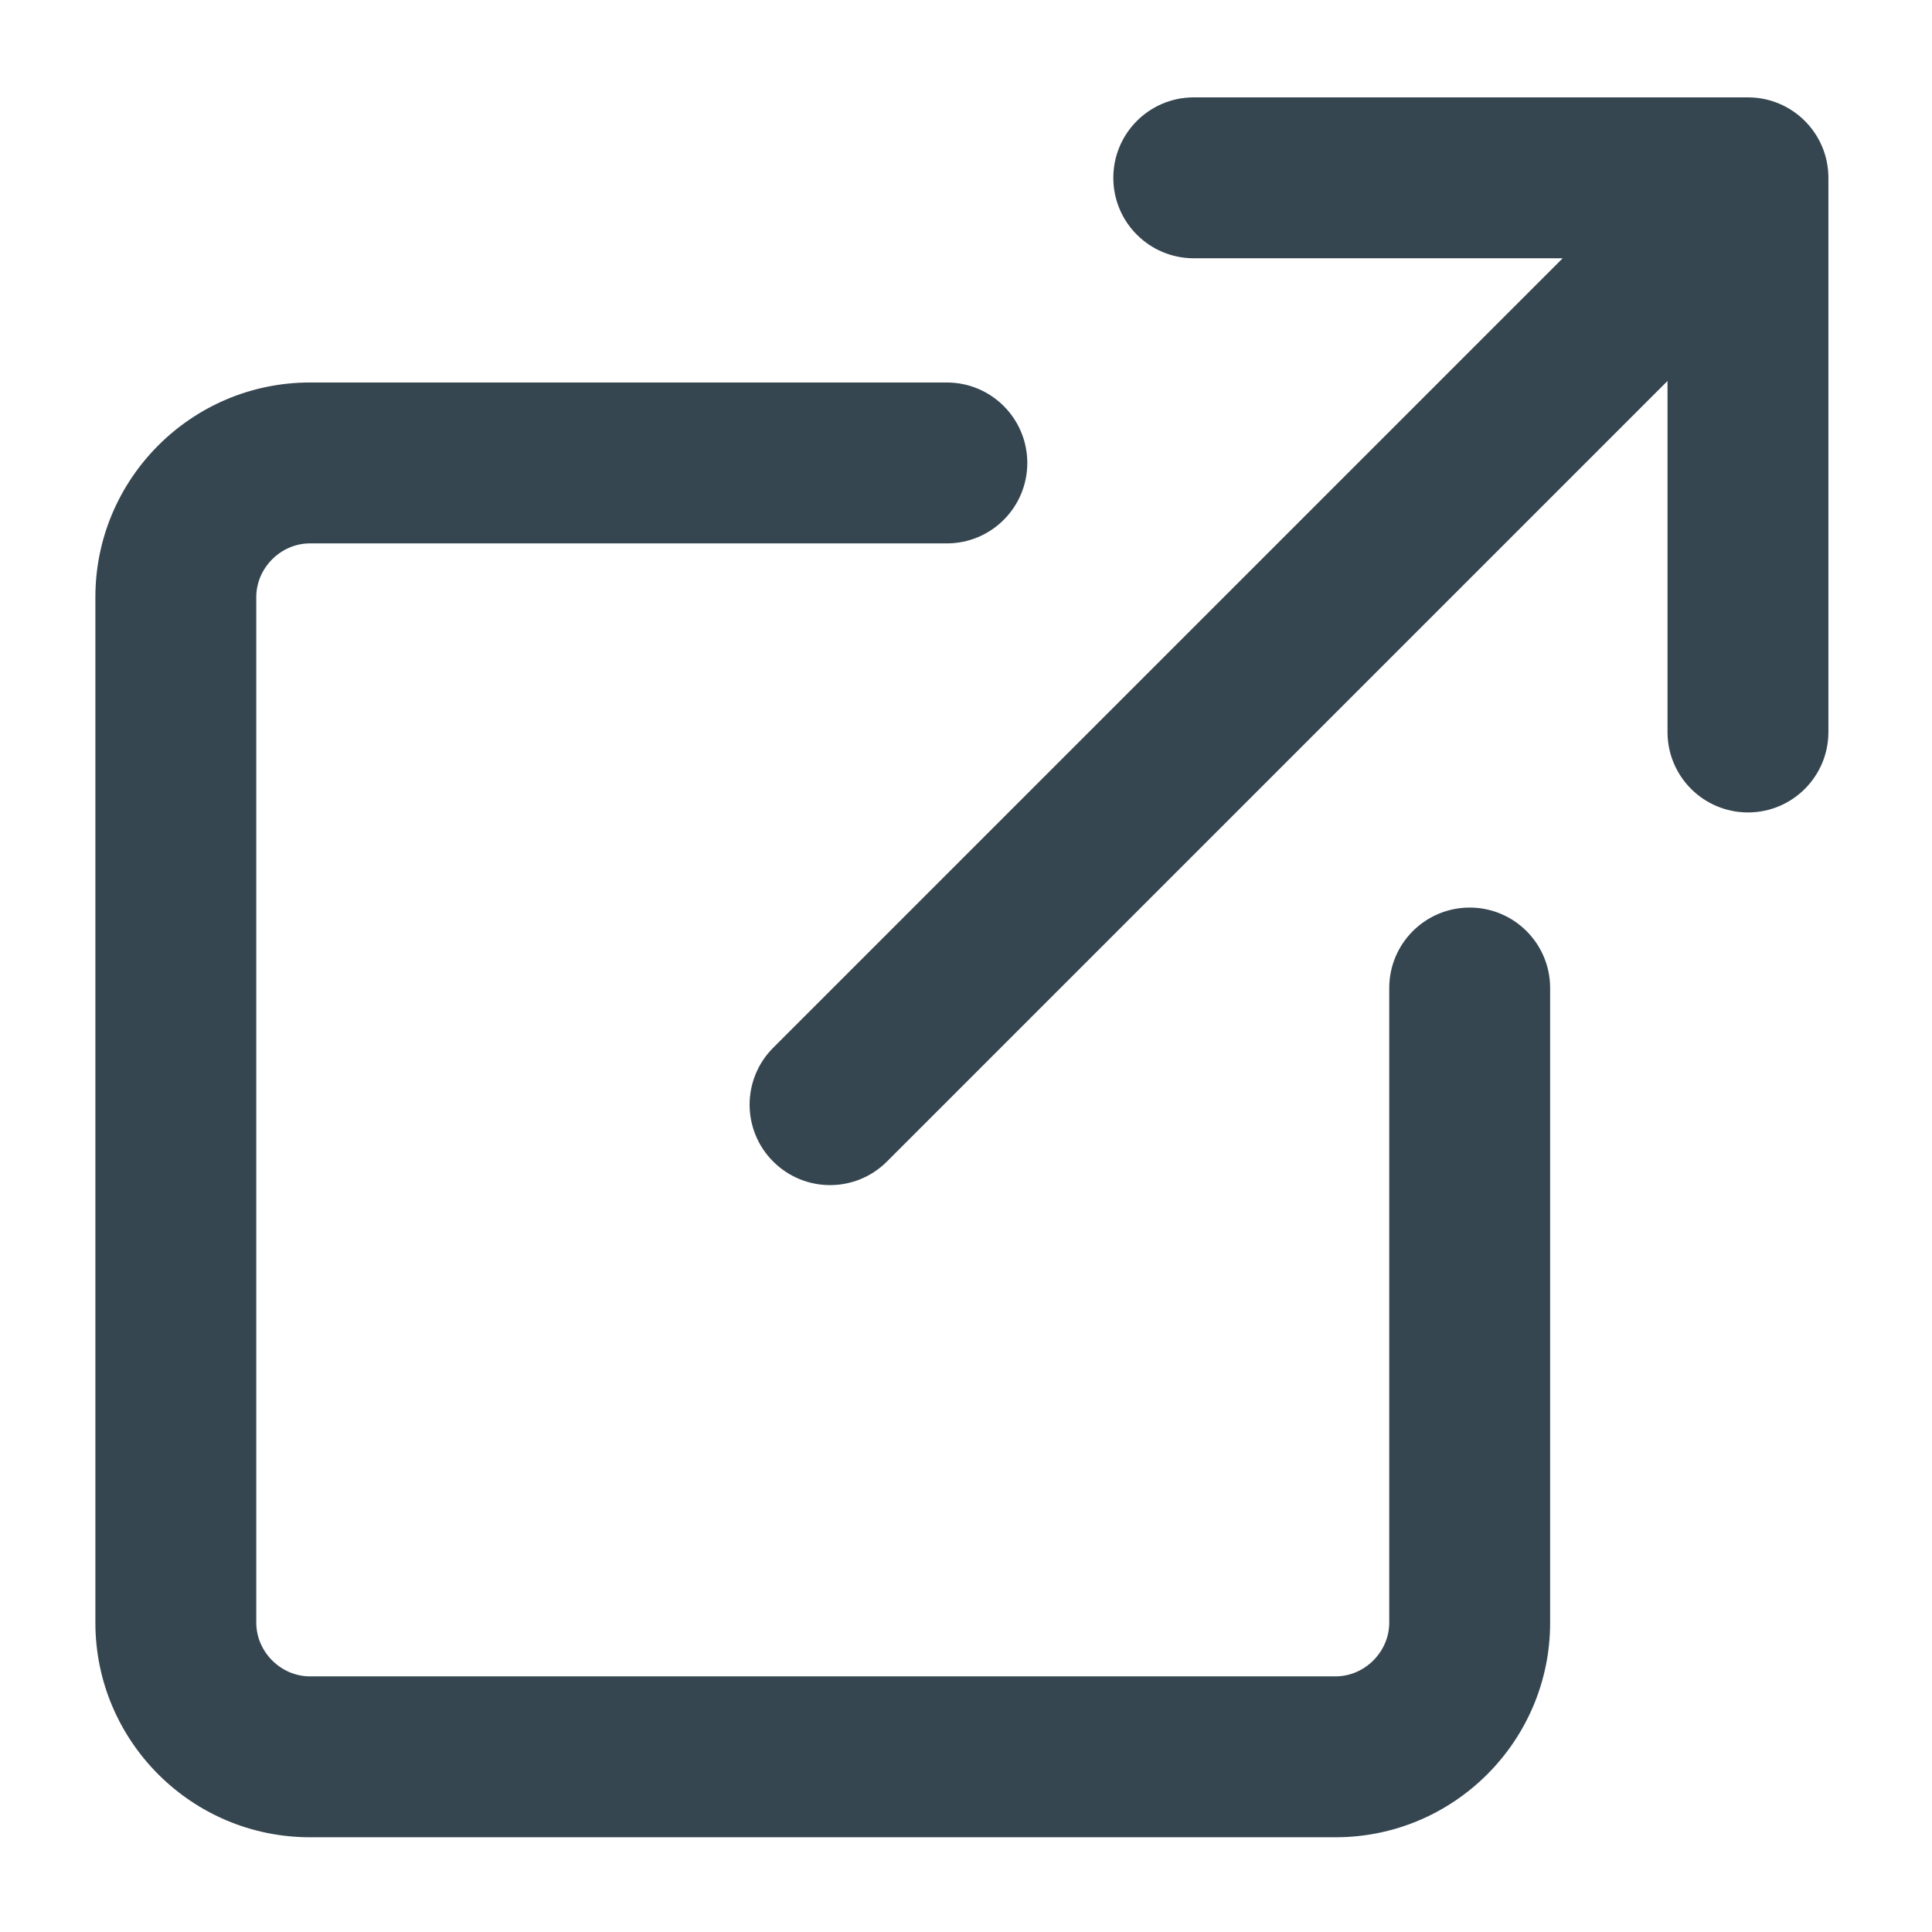 <svg fill="#364650" xmlns="http://www.w3.org/2000/svg" xmlns:xlink="http://www.w3.org/1999/xlink" version="1.1" x="0px" y="0px" viewBox="0 0 100 100" enable-background="new 0 0 100 100" xml:space="preserve"><g><path fill="#364650" d="M90.474,5.04H61.789c-2.3,0-4.164,1.864-4.164,4.164s1.864,4.164,4.164,4.164h19.095L40.02,54.232   c-1.627,1.626-1.627,4.263,0,5.889c0.813,0.813,1.879,1.22,2.944,1.22c1.065,0,2.131-0.407,2.944-1.22L86.31,19.718v18.17   c0,2.3,1.864,4.164,4.164,4.164c2.3,0,4.164-1.864,4.164-4.164V9.204C94.638,6.904,92.774,5.04,90.474,5.04z"></path><path fill="#364650" d="M76.071,46.976c-2.3,0-4.164,1.864-4.164,4.164v32.852c0,1.505-1.271,2.776-2.776,2.776h-53.09   c-1.505,0-2.776-1.271-2.776-2.776v-53.09c0-1.505,1.271-2.776,2.776-2.776h32.968c2.3,0,4.164-1.864,4.164-4.164   s-1.864-4.164-4.164-4.164H16.041c-6.123,0-11.104,4.981-11.104,11.104v53.09c0,6.123,4.981,11.104,11.104,11.104h53.09   c6.123,0,11.104-4.981,11.104-11.104V51.14C80.235,48.841,78.371,46.976,76.071,46.976z"></path></g></svg>